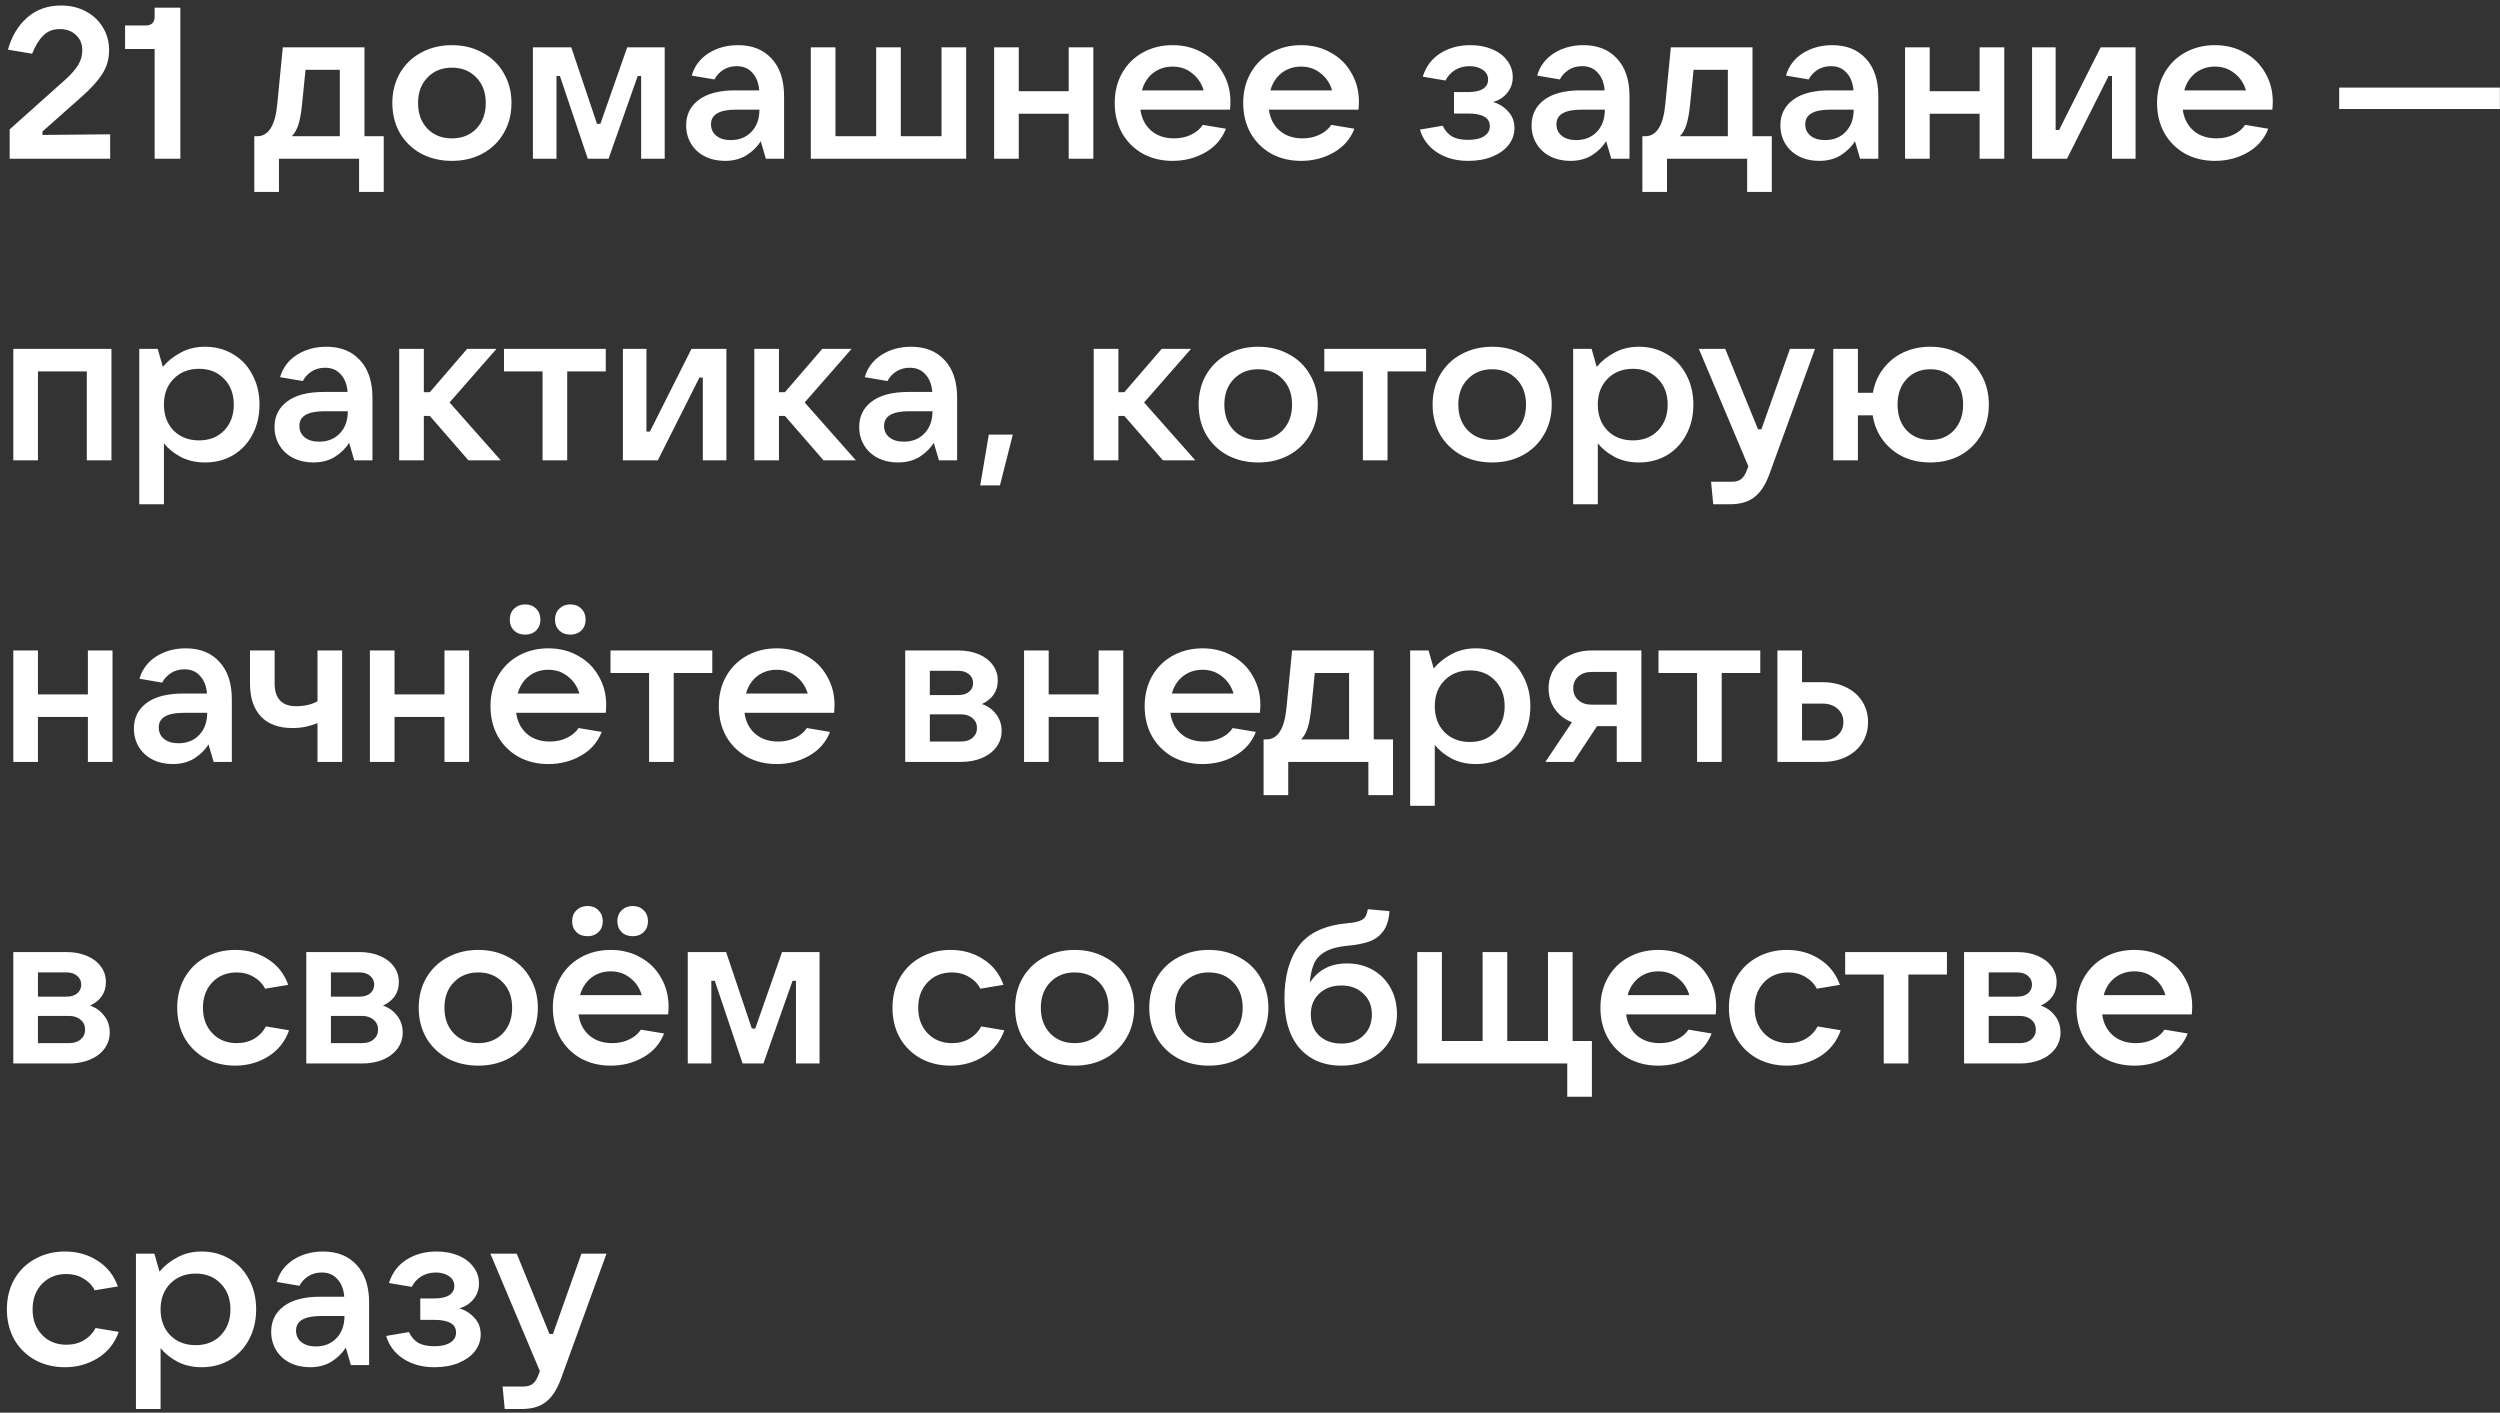 <?xml version="1.0" encoding="UTF-8"?> <svg xmlns="http://www.w3.org/2000/svg" width="315" height="178" viewBox="0 0 315 178" fill="none"><rect x="0" y="0" width="315" height="178" fill="#333333" stroke="none"/> <path d="M1.218 20V16.301L8.346 9.929C9.012 9.317 9.516 8.732 9.858 8.174C10.2 7.598 10.371 6.995 10.371 6.365C10.371 5.555 10.11 4.907 9.588 4.421C9.066 3.917 8.382 3.665 7.536 3.665C6.672 3.665 5.97 3.944 5.43 4.502C4.89 5.042 4.431 5.798 4.053 6.77L1.002 6.257C1.47 4.583 2.271 3.242 3.405 2.234C4.557 1.208 5.988 0.695 7.698 0.695C8.85 0.695 9.885 0.938 10.803 1.424C11.721 1.91 12.441 2.585 12.963 3.449C13.485 4.295 13.746 5.258 13.746 6.338C13.746 7.418 13.467 8.399 12.909 9.281C12.369 10.145 11.523 11.09 10.371 12.116L5.349 16.571V17.003L13.881 16.922V20H1.218ZM19.484 20V6.176H15.758V3.206H18.404C18.746 3.206 19.007 3.116 19.187 2.936C19.385 2.738 19.484 2.468 19.484 2.126V0.965H22.724V20H19.484ZM32.043 24.185V17.165H32.394C33.834 17.165 34.68 15.824 34.932 13.142L35.634 5.96H45.921V17.165H48.351V24.185H45.246V20H35.148V24.185H32.043ZM42.816 17.165V8.795H38.496L38.064 13.088C37.956 14.186 37.803 15.05 37.605 15.68C37.407 16.31 37.128 16.805 36.768 17.165H42.816ZM56.941 20.27C55.501 20.27 54.205 19.964 53.053 19.352C51.919 18.722 51.028 17.858 50.38 16.76C49.75 15.644 49.435 14.384 49.435 12.98C49.435 11.576 49.75 10.325 50.38 9.227C51.028 8.111 51.919 7.247 53.053 6.635C54.205 6.005 55.501 5.69 56.941 5.69C58.381 5.69 59.668 6.005 60.802 6.635C61.954 7.247 62.845 8.111 63.475 9.227C64.123 10.325 64.447 11.576 64.447 12.98C64.447 14.384 64.123 15.644 63.475 16.76C62.845 17.858 61.954 18.722 60.802 19.352C59.668 19.964 58.381 20.27 56.941 20.27ZM56.941 17.435C58.201 17.435 59.227 17.03 60.019 16.22C60.811 15.392 61.207 14.312 61.207 12.98C61.207 11.648 60.811 10.577 60.019 9.767C59.227 8.939 58.201 8.525 56.941 8.525C55.681 8.525 54.655 8.939 53.863 9.767C53.071 10.577 52.675 11.648 52.675 12.98C52.675 14.312 53.071 15.392 53.863 16.22C54.655 17.03 55.681 17.435 56.941 17.435ZM70.117 20H67.147V5.96H71.98L75.22 15.599H75.652L79.027 5.96H83.752V20H80.782V9.578H80.35L76.678 20H74.059L70.549 9.578H70.117V20ZM92.989 5.69C94.789 5.69 96.202 6.257 97.228 7.391C98.272 8.507 98.794 10.082 98.794 12.116V20H96.499L95.851 17.786C95.455 18.452 94.87 19.037 94.096 19.541C93.322 20.027 92.404 20.27 91.342 20.27C90.406 20.27 89.56 20.081 88.804 19.703C88.066 19.325 87.49 18.794 87.076 18.11C86.662 17.426 86.455 16.652 86.455 15.788C86.455 14.456 86.977 13.394 88.021 12.602C89.083 11.792 90.622 11.387 92.638 11.387H95.662C95.59 10.451 95.302 9.713 94.798 9.173C94.312 8.615 93.655 8.336 92.827 8.336C92.161 8.336 91.585 8.498 91.099 8.822C90.613 9.146 90.253 9.542 90.019 10.01L87.157 9.524C87.499 8.336 88.201 7.4 89.263 6.716C90.343 6.032 91.585 5.69 92.989 5.69ZM92.071 17.651C93.151 17.651 94.024 17.3 94.69 16.598C95.356 15.896 95.689 14.969 95.689 13.817H92.746C90.64 13.817 89.587 14.429 89.587 15.653C89.587 16.265 89.812 16.751 90.262 17.111C90.712 17.471 91.315 17.651 92.071 17.651ZM121.737 20H102.162V5.96H105.267V17.165H110.397V5.96H113.502V17.165H118.632V5.96H121.737V20ZM134.656 11.495V5.96H137.761V20H134.656V14.33H128.365V20H125.26V5.96H128.365V11.495H134.656ZM155.035 12.818C155.035 13.088 155.017 13.421 154.981 13.817H143.695C143.839 14.915 144.289 15.797 145.045 16.463C145.801 17.111 146.764 17.435 147.934 17.435C148.726 17.435 149.437 17.282 150.067 16.976C150.715 16.67 151.21 16.256 151.552 15.734L154.468 16.22C153.964 17.516 153.091 18.515 151.849 19.217C150.625 19.919 149.257 20.27 147.745 20.27C146.341 20.27 145.081 19.964 143.965 19.352C142.867 18.722 142.003 17.858 141.373 16.76C140.761 15.644 140.455 14.384 140.455 12.98C140.455 11.576 140.761 10.325 141.373 9.227C142.003 8.111 142.867 7.247 143.965 6.635C145.081 6.005 146.341 5.69 147.745 5.69C149.149 5.69 150.4 6.005 151.498 6.635C152.614 7.247 153.478 8.102 154.09 9.2C154.72 10.28 155.035 11.486 155.035 12.818ZM147.745 8.39C146.809 8.39 145.99 8.66 145.288 9.2C144.604 9.74 144.136 10.469 143.884 11.387H151.66C151.39 10.487 150.904 9.767 150.202 9.227C149.518 8.669 148.699 8.39 147.745 8.39ZM171.224 12.818C171.224 13.088 171.206 13.421 171.17 13.817H159.884C160.028 14.915 160.478 15.797 161.234 16.463C161.99 17.111 162.953 17.435 164.123 17.435C164.915 17.435 165.626 17.282 166.256 16.976C166.904 16.67 167.399 16.256 167.741 15.734L170.657 16.22C170.153 17.516 169.28 18.515 168.038 19.217C166.814 19.919 165.446 20.27 163.934 20.27C162.53 20.27 161.27 19.964 160.154 19.352C159.056 18.722 158.192 17.858 157.562 16.76C156.95 15.644 156.644 14.384 156.644 12.98C156.644 11.576 156.95 10.325 157.562 9.227C158.192 8.111 159.056 7.247 160.154 6.635C161.27 6.005 162.53 5.69 163.934 5.69C165.338 5.69 166.589 6.005 167.687 6.635C168.803 7.247 169.667 8.102 170.279 9.2C170.909 10.28 171.224 11.486 171.224 12.818ZM163.934 8.39C162.998 8.39 162.179 8.66 161.477 9.2C160.793 9.74 160.325 10.469 160.073 11.387H167.849C167.579 10.487 167.093 9.767 166.391 9.227C165.707 8.669 164.888 8.39 163.934 8.39ZM188.122 12.845C188.896 13.079 189.535 13.484 190.039 14.06C190.561 14.618 190.822 15.311 190.822 16.139C190.822 16.913 190.579 17.615 190.093 18.245C189.625 18.857 188.941 19.352 188.041 19.73C187.159 20.09 186.142 20.27 184.99 20.27C183.46 20.27 182.146 19.91 181.048 19.19C179.968 18.47 179.257 17.516 178.915 16.328L181.777 15.842C182.083 16.472 182.488 16.931 182.992 17.219C183.496 17.489 184.153 17.624 184.963 17.624C185.845 17.624 186.52 17.471 186.988 17.165C187.474 16.859 187.717 16.436 187.717 15.896C187.717 14.834 186.799 14.303 184.963 14.303H183.208V11.603H184.963C185.791 11.603 186.421 11.468 186.853 11.198C187.285 10.91 187.501 10.523 187.501 10.037C187.501 9.515 187.276 9.101 186.826 8.795C186.376 8.489 185.818 8.336 185.152 8.336C184.486 8.336 183.883 8.498 183.343 8.822C182.821 9.146 182.416 9.587 182.128 10.145L179.266 9.659C179.68 8.363 180.418 7.382 181.48 6.716C182.56 6.032 183.82 5.69 185.26 5.69C186.286 5.69 187.204 5.861 188.014 6.203C188.824 6.545 189.454 7.022 189.904 7.634C190.372 8.246 190.606 8.939 190.606 9.713C190.606 10.487 190.372 11.153 189.904 11.711C189.454 12.269 188.86 12.647 188.122 12.845ZM199.512 5.69C201.312 5.69 202.725 6.257 203.751 7.391C204.795 8.507 205.317 10.082 205.317 12.116V20H203.022L202.374 17.786C201.978 18.452 201.393 19.037 200.619 19.541C199.845 20.027 198.927 20.27 197.865 20.27C196.929 20.27 196.083 20.081 195.327 19.703C194.589 19.325 194.013 18.794 193.599 18.11C193.185 17.426 192.978 16.652 192.978 15.788C192.978 14.456 193.5 13.394 194.544 12.602C195.606 11.792 197.145 11.387 199.161 11.387H202.185C202.113 10.451 201.825 9.713 201.321 9.173C200.835 8.615 200.178 8.336 199.35 8.336C198.684 8.336 198.108 8.498 197.622 8.822C197.136 9.146 196.776 9.542 196.542 10.01L193.68 9.524C194.022 8.336 194.724 7.4 195.786 6.716C196.866 6.032 198.108 5.69 199.512 5.69ZM198.594 17.651C199.674 17.651 200.547 17.3 201.213 16.598C201.879 15.896 202.212 14.969 202.212 13.817H199.269C197.163 13.817 196.11 14.429 196.11 15.653C196.11 16.265 196.335 16.751 196.785 17.111C197.235 17.471 197.838 17.651 198.594 17.651ZM206.937 24.185V17.165H207.288C208.728 17.165 209.574 15.824 209.826 13.142L210.528 5.96H220.815V17.165H223.245V24.185H220.14V20H210.042V24.185H206.937ZM217.71 17.165V8.795H213.39L212.958 13.088C212.85 14.186 212.697 15.05 212.499 15.68C212.301 16.31 212.022 16.805 211.662 17.165H217.71ZM230.863 5.69C232.663 5.69 234.076 6.257 235.102 7.391C236.146 8.507 236.668 10.082 236.668 12.116V20H234.373L233.725 17.786C233.329 18.452 232.744 19.037 231.97 19.541C231.196 20.027 230.278 20.27 229.216 20.27C228.28 20.27 227.434 20.081 226.678 19.703C225.94 19.325 225.364 18.794 224.95 18.11C224.536 17.426 224.329 16.652 224.329 15.788C224.329 14.456 224.851 13.394 225.895 12.602C226.957 11.792 228.496 11.387 230.512 11.387H233.536C233.464 10.451 233.176 9.713 232.672 9.173C232.186 8.615 231.529 8.336 230.701 8.336C230.035 8.336 229.459 8.498 228.973 8.822C228.487 9.146 228.127 9.542 227.893 10.01L225.031 9.524C225.373 8.336 226.075 7.4 227.137 6.716C228.217 6.032 229.459 5.69 230.863 5.69ZM229.945 17.651C231.025 17.651 231.898 17.3 232.564 16.598C233.23 15.896 233.563 14.969 233.563 13.817H230.62C228.514 13.817 227.461 14.429 227.461 15.653C227.461 16.265 227.686 16.751 228.136 17.111C228.586 17.471 229.189 17.651 229.945 17.651ZM249.432 11.495V5.96H252.537V20H249.432V14.33H243.141V20H240.036V5.96H243.141V11.495H249.432ZM260.442 20H256.041V5.96H259.011V16.382H259.443L264.681 5.96H269.082V20H266.112V9.578H265.68L260.442 20ZM286.37 12.818C286.37 13.088 286.352 13.421 286.316 13.817H275.03C275.174 14.915 275.624 15.797 276.38 16.463C277.136 17.111 278.099 17.435 279.269 17.435C280.061 17.435 280.772 17.282 281.402 16.976C282.05 16.67 282.545 16.256 282.887 15.734L285.803 16.22C285.299 17.516 284.426 18.515 283.184 19.217C281.96 19.919 280.592 20.27 279.08 20.27C277.676 20.27 276.416 19.964 275.3 19.352C274.202 18.722 273.338 17.858 272.708 16.76C272.096 15.644 271.79 14.384 271.79 12.98C271.79 11.576 272.096 10.325 272.708 9.227C273.338 8.111 274.202 7.247 275.3 6.635C276.416 6.005 277.676 5.69 279.08 5.69C280.484 5.69 281.735 6.005 282.833 6.635C283.949 7.247 284.813 8.102 285.425 9.2C286.055 10.28 286.37 11.486 286.37 12.818ZM279.08 8.39C278.144 8.39 277.325 8.66 276.623 9.2C275.939 9.74 275.471 10.469 275.219 11.387H282.995C282.725 10.487 282.239 9.767 281.537 9.227C280.853 8.669 280.034 8.39 279.08 8.39ZM314.986 13.736H294.736V11.036H314.986V13.736ZM4.782 58H1.677V43.96H14.043V58H10.938V46.795H4.782V58ZM17.55 63.535V43.96H19.872L20.52 46.228C21.096 45.526 21.834 44.932 22.734 44.446C23.634 43.942 24.669 43.69 25.839 43.69C27.153 43.69 28.332 44.005 29.376 44.635C30.42 45.247 31.23 46.111 31.806 47.227C32.4 48.325 32.697 49.576 32.697 50.98C32.697 52.384 32.4 53.644 31.806 54.76C31.23 55.858 30.42 56.722 29.376 57.352C28.332 57.964 27.153 58.27 25.839 58.27C24.705 58.27 23.697 58.045 22.815 57.595C21.933 57.127 21.213 56.551 20.655 55.867V63.535H17.55ZM25.083 55.489C26.379 55.489 27.432 55.075 28.242 54.247C29.052 53.401 29.457 52.312 29.457 50.98C29.457 49.648 29.052 48.568 28.242 47.74C27.432 46.894 26.379 46.471 25.083 46.471C23.769 46.471 22.698 46.894 21.87 47.74C21.06 48.568 20.655 49.648 20.655 50.98C20.655 52.312 21.06 53.401 21.87 54.247C22.698 55.075 23.769 55.489 25.083 55.489ZM41.124 43.69C42.925 43.69 44.337 44.257 45.364 45.391C46.407 46.507 46.929 48.082 46.929 50.116V58H44.635L43.986 55.786C43.59 56.452 43.005 57.037 42.231 57.541C41.458 58.027 40.539 58.27 39.477 58.27C38.541 58.27 37.696 58.081 36.94 57.703C36.202 57.325 35.626 56.794 35.212 56.11C34.797 55.426 34.59 54.652 34.59 53.788C34.59 52.456 35.112 51.394 36.157 50.602C37.218 49.792 38.758 49.387 40.773 49.387H43.797C43.725 48.451 43.438 47.713 42.934 47.173C42.447 46.615 41.791 46.336 40.962 46.336C40.297 46.336 39.721 46.498 39.234 46.822C38.748 47.146 38.389 47.542 38.154 48.01L35.292 47.524C35.635 46.336 36.337 45.4 37.398 44.716C38.478 44.032 39.721 43.69 41.124 43.69ZM40.206 55.651C41.286 55.651 42.16 55.3 42.825 54.598C43.492 53.896 43.825 52.969 43.825 51.817H40.882C38.776 51.817 37.722 52.429 37.722 53.653C37.722 54.265 37.947 54.751 38.398 55.111C38.847 55.471 39.45 55.651 40.206 55.651ZM63.096 58H59.019L54.159 52.411H53.403V58H50.298V43.96H53.403V49.414H54.159L58.857 43.96H62.556L56.643 50.71L63.096 58ZM71.468 58H68.363V46.795H63.503V43.96H76.328V46.795H71.468V58ZM82.885 58H78.484V43.96H81.454V54.382H81.886L87.124 43.96H91.525V58H88.555V47.578H88.124L82.885 58ZM107.841 58H103.764L98.904 52.411H98.148V58H95.043V43.96H98.148V49.414H98.904L103.602 43.96H107.301L101.388 50.71L107.841 58ZM114.794 43.69C116.594 43.69 118.007 44.257 119.033 45.391C120.077 46.507 120.599 48.082 120.599 50.116V58H118.304L117.656 55.786C117.26 56.452 116.675 57.037 115.901 57.541C115.127 58.027 114.209 58.27 113.147 58.27C112.211 58.27 111.365 58.081 110.609 57.703C109.871 57.325 109.295 56.794 108.881 56.11C108.467 55.426 108.26 54.652 108.26 53.788C108.26 52.456 108.782 51.394 109.826 50.602C110.888 49.792 112.427 49.387 114.443 49.387H117.467C117.395 48.451 117.107 47.713 116.603 47.173C116.117 46.615 115.46 46.336 114.632 46.336C113.966 46.336 113.39 46.498 112.904 46.822C112.418 47.146 112.058 47.542 111.824 48.01L108.962 47.524C109.304 46.336 110.006 45.4 111.068 44.716C112.148 44.032 113.39 43.69 114.794 43.69ZM113.876 55.651C114.956 55.651 115.829 55.3 116.495 54.598C117.161 53.896 117.494 52.969 117.494 51.817H114.551C112.445 51.817 111.392 52.429 111.392 53.653C111.392 54.265 111.617 54.751 112.067 55.111C112.517 55.471 113.12 55.651 113.876 55.651ZM125.993 61.159H123.509L124.589 54.76H127.613L125.993 61.159ZM150.609 58H146.532L141.672 52.411H140.916V58H137.811V43.96H140.916V49.414H141.672L146.37 43.96H150.069L144.156 50.71L150.609 58ZM158.534 58.27C157.094 58.27 155.798 57.964 154.646 57.352C153.512 56.722 152.621 55.858 151.973 54.76C151.343 53.644 151.028 52.384 151.028 50.98C151.028 49.576 151.343 48.325 151.973 47.227C152.621 46.111 153.512 45.247 154.646 44.635C155.798 44.005 157.094 43.69 158.534 43.69C159.974 43.69 161.261 44.005 162.395 44.635C163.547 45.247 164.438 46.111 165.068 47.227C165.716 48.325 166.04 49.576 166.04 50.98C166.04 52.384 165.716 53.644 165.068 54.76C164.438 55.858 163.547 56.722 162.395 57.352C161.261 57.964 159.974 58.27 158.534 58.27ZM158.534 55.435C159.794 55.435 160.82 55.03 161.612 54.22C162.404 53.392 162.8 52.312 162.8 50.98C162.8 49.648 162.404 48.577 161.612 47.767C160.82 46.939 159.794 46.525 158.534 46.525C157.274 46.525 156.248 46.939 155.456 47.767C154.664 48.577 154.268 49.648 154.268 50.98C154.268 52.312 154.664 53.392 155.456 54.22C156.248 55.03 157.274 55.435 158.534 55.435ZM174.827 58H171.722V46.795H166.862V43.96H179.687V46.795H174.827V58ZM188.013 58.27C186.573 58.27 185.277 57.964 184.125 57.352C182.991 56.722 182.1 55.858 181.452 54.76C180.822 53.644 180.507 52.384 180.507 50.98C180.507 49.576 180.822 48.325 181.452 47.227C182.1 46.111 182.991 45.247 184.125 44.635C185.277 44.005 186.573 43.69 188.013 43.69C189.453 43.69 190.74 44.005 191.874 44.635C193.026 45.247 193.917 46.111 194.547 47.227C195.195 48.325 195.519 49.576 195.519 50.98C195.519 52.384 195.195 53.644 194.547 54.76C193.917 55.858 193.026 56.722 191.874 57.352C190.74 57.964 189.453 58.27 188.013 58.27ZM188.013 55.435C189.273 55.435 190.299 55.03 191.091 54.22C191.883 53.392 192.279 52.312 192.279 50.98C192.279 49.648 191.883 48.577 191.091 47.767C190.299 46.939 189.273 46.525 188.013 46.525C186.753 46.525 185.727 46.939 184.935 47.767C184.143 48.577 183.747 49.648 183.747 50.98C183.747 52.312 184.143 53.392 184.935 54.22C185.727 55.03 186.753 55.435 188.013 55.435ZM198.218 63.535V43.96H200.54L201.188 46.228C201.764 45.526 202.502 44.932 203.402 44.446C204.302 43.942 205.337 43.69 206.507 43.69C207.821 43.69 209 44.005 210.044 44.635C211.088 45.247 211.898 46.111 212.474 47.227C213.068 48.325 213.365 49.576 213.365 50.98C213.365 52.384 213.068 53.644 212.474 54.76C211.898 55.858 211.088 56.722 210.044 57.352C209 57.964 207.821 58.27 206.507 58.27C205.373 58.27 204.365 58.045 203.483 57.595C202.601 57.127 201.881 56.551 201.323 55.867V63.535H198.218ZM205.751 55.489C207.047 55.489 208.1 55.075 208.91 54.247C209.72 53.401 210.125 52.312 210.125 50.98C210.125 49.648 209.72 48.568 208.91 47.74C208.1 46.894 207.047 46.471 205.751 46.471C204.437 46.471 203.366 46.894 202.538 47.74C201.728 48.568 201.323 49.648 201.323 50.98C201.323 52.312 201.728 53.401 202.538 54.247C203.366 55.075 204.437 55.489 205.751 55.489ZM225.531 43.96H228.69L222.939 59.755C222.453 61.087 221.823 62.05 221.049 62.644C220.293 63.238 219.276 63.535 217.998 63.535H215.865L215.595 60.7H218.214C218.736 60.7 219.132 60.583 219.402 60.349C219.69 60.133 219.933 59.746 220.131 59.188L220.293 58.756L214.056 43.96H217.377L221.508 54.085H221.94L225.531 43.96ZM243.223 43.69C244.645 43.69 245.914 44.005 247.03 44.635C248.146 45.247 249.019 46.111 249.649 47.227C250.279 48.325 250.594 49.576 250.594 50.98C250.594 52.384 250.279 53.644 249.649 54.76C249.019 55.858 248.146 56.722 247.03 57.352C245.914 57.964 244.645 58.27 243.223 58.27C241.945 58.27 240.793 58.027 239.767 57.541C238.741 57.037 237.895 56.335 237.229 55.435C236.563 54.535 236.14 53.5 235.96 52.33H234.097V58H230.992V43.96H234.097V49.495H235.987C236.185 48.343 236.617 47.335 237.283 46.471C237.949 45.589 238.786 44.905 239.794 44.419C240.82 43.933 241.963 43.69 243.223 43.69ZM243.223 55.435C244.447 55.435 245.437 55.03 246.193 54.22C246.967 53.392 247.354 52.312 247.354 50.98C247.354 49.648 246.967 48.577 246.193 47.767C245.437 46.939 244.447 46.525 243.223 46.525C241.999 46.525 241 46.939 240.226 47.767C239.47 48.577 239.092 49.648 239.092 50.98C239.092 52.312 239.47 53.392 240.226 54.22C241 55.03 241.999 55.435 243.223 55.435ZM11.073 87.495V81.96H14.178V96H11.073V90.33H4.782V96H1.677V81.96H4.782V87.495H11.073ZM23.406 81.69C25.206 81.69 26.619 82.257 27.645 83.391C28.689 84.507 29.211 86.082 29.211 88.116V96H26.916L26.268 93.786C25.872 94.452 25.287 95.037 24.513 95.541C23.739 96.027 22.821 96.27 21.759 96.27C20.823 96.27 19.977 96.081 19.221 95.703C18.483 95.325 17.907 94.794 17.493 94.11C17.079 93.426 16.872 92.652 16.872 91.788C16.872 90.456 17.394 89.394 18.438 88.602C19.5 87.792 21.039 87.387 23.055 87.387H26.079C26.007 86.451 25.719 85.713 25.215 85.173C24.729 84.615 24.072 84.336 23.244 84.336C22.578 84.336 22.002 84.498 21.516 84.822C21.03 85.146 20.67 85.542 20.436 86.01L17.574 85.524C17.916 84.336 18.618 83.4 19.68 82.716C20.76 82.032 22.002 81.69 23.406 81.69ZM22.488 93.651C23.568 93.651 24.441 93.3 25.107 92.598C25.773 91.896 26.106 90.969 26.106 89.817H23.163C21.057 89.817 20.004 90.429 20.004 91.653C20.004 92.265 20.229 92.751 20.679 93.111C21.129 93.471 21.732 93.651 22.488 93.651ZM40.004 91.113C39.572 91.293 39.077 91.446 38.519 91.572C37.961 91.68 37.403 91.734 36.845 91.734C35.117 91.734 33.794 91.248 32.876 90.276C31.958 89.304 31.499 87.918 31.499 86.118V81.96H34.604V86.118C34.604 87.054 34.829 87.765 35.279 88.251C35.729 88.737 36.395 88.98 37.277 88.98C38.375 88.98 39.284 88.773 40.004 88.359V81.96H43.109V96H40.004V91.113ZM56.003 87.495V81.96H59.108V96H56.003V90.33H49.712V96H46.607V81.96H49.712V87.495H56.003ZM76.381 88.818C76.381 89.088 76.363 89.421 76.327 89.817H65.041C65.185 90.915 65.635 91.797 66.391 92.463C67.147 93.111 68.11 93.435 69.28 93.435C70.072 93.435 70.783 93.282 71.413 92.976C72.061 92.67 72.556 92.256 72.898 91.734L75.814 92.22C75.31 93.516 74.437 94.515 73.195 95.217C71.971 95.919 70.603 96.27 69.091 96.27C67.687 96.27 66.427 95.964 65.311 95.352C64.213 94.722 63.349 93.858 62.719 92.76C62.107 91.644 61.801 90.384 61.801 88.98C61.801 87.576 62.107 86.325 62.719 85.227C63.349 84.111 64.213 83.247 65.311 82.635C66.427 82.005 67.687 81.69 69.091 81.69C70.495 81.69 71.746 82.005 72.844 82.635C73.96 83.247 74.824 84.102 75.436 85.2C76.066 86.28 76.381 87.486 76.381 88.818ZM69.091 84.39C68.155 84.39 67.336 84.66 66.634 85.2C65.95 85.74 65.482 86.469 65.23 87.387H73.006C72.736 86.487 72.25 85.767 71.548 85.227C70.864 84.669 70.045 84.39 69.091 84.39ZM66.175 79.962C65.599 79.962 65.131 79.791 64.771 79.449C64.411 79.089 64.231 78.63 64.231 78.072C64.231 77.514 64.411 77.055 64.771 76.695C65.149 76.335 65.617 76.155 66.175 76.155C66.733 76.155 67.192 76.335 67.552 76.695C67.912 77.055 68.092 77.514 68.092 78.072C68.092 78.63 67.912 79.089 67.552 79.449C67.192 79.791 66.733 79.962 66.175 79.962ZM71.872 79.962C71.296 79.962 70.828 79.791 70.468 79.449C70.108 79.089 69.928 78.63 69.928 78.072C69.928 77.514 70.108 77.055 70.468 76.695C70.846 76.335 71.314 76.155 71.872 76.155C72.43 76.155 72.889 76.335 73.249 76.695C73.609 77.055 73.789 77.514 73.789 78.072C73.789 78.63 73.609 79.089 73.249 79.449C72.889 79.791 72.43 79.962 71.872 79.962ZM84.889 96H81.784V84.795H76.924V81.96H89.749V84.795H84.889V96ZM105.148 88.818C105.148 89.088 105.13 89.421 105.094 89.817H93.808C93.952 90.915 94.402 91.797 95.158 92.463C95.914 93.111 96.877 93.435 98.047 93.435C98.839 93.435 99.55 93.282 100.18 92.976C100.828 92.67 101.323 92.256 101.665 91.734L104.581 92.22C104.077 93.516 103.204 94.515 101.962 95.217C100.738 95.919 99.37 96.27 97.858 96.27C96.454 96.27 95.194 95.964 94.078 95.352C92.98 94.722 92.116 93.858 91.486 92.76C90.874 91.644 90.568 90.384 90.568 88.98C90.568 87.576 90.874 86.325 91.486 85.227C92.116 84.111 92.98 83.247 94.078 82.635C95.194 82.005 96.454 81.69 97.858 81.69C99.262 81.69 100.513 82.005 101.611 82.635C102.727 83.247 103.591 84.102 104.203 85.2C104.833 86.28 105.148 87.486 105.148 88.818ZM97.858 84.39C96.922 84.39 96.103 84.66 95.401 85.2C94.717 85.74 94.249 86.469 93.997 87.387H101.773C101.503 86.487 101.017 85.767 100.315 85.227C99.631 84.669 98.812 84.39 97.858 84.39ZM123.72 88.71C124.44 88.944 125.034 89.367 125.502 89.979C125.97 90.573 126.204 91.284 126.204 92.112C126.204 92.85 125.988 93.516 125.556 94.11C125.124 94.704 124.512 95.172 123.72 95.514C122.946 95.838 122.064 96 121.074 96H114.054V81.96H120.777C121.731 81.96 122.586 82.122 123.342 82.446C124.098 82.77 124.683 83.22 125.097 83.796C125.511 84.354 125.718 85.002 125.718 85.74C125.718 87.09 125.052 88.08 123.72 88.71ZM117.159 84.525V87.576H120.777C121.317 87.576 121.758 87.441 122.1 87.171C122.442 86.883 122.613 86.514 122.613 86.064C122.613 85.614 122.442 85.245 122.1 84.957C121.758 84.669 121.317 84.525 120.777 84.525H117.159ZM121.074 93.435C121.686 93.435 122.172 93.282 122.532 92.976C122.91 92.652 123.099 92.238 123.099 91.734C123.099 91.212 122.91 90.798 122.532 90.492C122.172 90.168 121.686 90.006 121.074 90.006H117.159V93.435H121.074ZM138.426 87.495V81.96H141.531V96H138.426V90.33H132.135V96H129.03V81.96H132.135V87.495H138.426ZM158.805 88.818C158.805 89.088 158.787 89.421 158.751 89.817H147.465C147.609 90.915 148.059 91.797 148.815 92.463C149.571 93.111 150.534 93.435 151.704 93.435C152.496 93.435 153.207 93.282 153.837 92.976C154.485 92.67 154.98 92.256 155.322 91.734L158.238 92.22C157.734 93.516 156.861 94.515 155.619 95.217C154.395 95.919 153.027 96.27 151.515 96.27C150.111 96.27 148.851 95.964 147.735 95.352C146.637 94.722 145.773 93.858 145.143 92.76C144.531 91.644 144.225 90.384 144.225 88.98C144.225 87.576 144.531 86.325 145.143 85.227C145.773 84.111 146.637 83.247 147.735 82.635C148.851 82.005 150.111 81.69 151.515 81.69C152.919 81.69 154.17 82.005 155.268 82.635C156.384 83.247 157.248 84.102 157.86 85.2C158.49 86.28 158.805 87.486 158.805 88.818ZM151.515 84.39C150.579 84.39 149.76 84.66 149.058 85.2C148.374 85.74 147.906 86.469 147.654 87.387H155.43C155.16 86.487 154.674 85.767 153.972 85.227C153.288 84.669 152.469 84.39 151.515 84.39ZM159.212 100.185V93.165H159.563C161.003 93.165 161.849 91.824 162.101 89.142L162.803 81.96H173.09V93.165H175.52V100.185H172.415V96H162.317V100.185H159.212ZM169.985 93.165V84.795H165.665L165.233 89.088C165.125 90.186 164.972 91.05 164.774 91.68C164.576 92.31 164.297 92.805 163.937 93.165H169.985ZM177.678 101.535V81.96H180L180.648 84.228C181.224 83.526 181.962 82.932 182.862 82.446C183.762 81.942 184.797 81.69 185.967 81.69C187.281 81.69 188.46 82.005 189.504 82.635C190.548 83.247 191.358 84.111 191.934 85.227C192.528 86.325 192.825 87.576 192.825 88.98C192.825 90.384 192.528 91.644 191.934 92.76C191.358 93.858 190.548 94.722 189.504 95.352C188.46 95.964 187.281 96.27 185.967 96.27C184.833 96.27 183.825 96.045 182.943 95.595C182.061 95.127 181.341 94.551 180.783 93.867V101.535H177.678ZM185.211 93.489C186.507 93.489 187.56 93.075 188.37 92.247C189.18 91.401 189.585 90.312 189.585 88.98C189.585 87.648 189.18 86.568 188.37 85.74C187.56 84.894 186.507 84.471 185.211 84.471C183.897 84.471 182.826 84.894 181.998 85.74C181.188 86.568 180.783 87.648 180.783 88.98C180.783 90.312 181.188 91.401 181.998 92.247C182.826 93.075 183.897 93.489 185.211 93.489ZM206.814 81.96V96H203.709V91.491H201.225L198.255 96H194.718L198.066 91.005C197.148 90.645 196.428 90.087 195.906 89.331C195.384 88.575 195.123 87.702 195.123 86.712C195.123 85.794 195.357 84.975 195.825 84.255C196.293 83.535 196.941 82.977 197.769 82.581C198.597 82.167 199.533 81.96 200.577 81.96H206.814ZM203.709 88.791V84.66H200.577C199.875 84.66 199.308 84.849 198.876 85.227C198.444 85.605 198.228 86.1 198.228 86.712C198.228 87.342 198.444 87.846 198.876 88.224C199.308 88.602 199.875 88.791 200.577 88.791H203.709ZM216.935 96H213.83V84.795H208.97V81.96H221.795V84.795H216.935V96ZM223.952 96V81.96H227.057V85.956H229.649C230.765 85.956 231.755 86.172 232.619 86.604C233.483 87.018 234.158 87.612 234.644 88.386C235.13 89.142 235.373 90.006 235.373 90.978C235.373 91.95 235.13 92.823 234.644 93.597C234.158 94.353 233.474 94.947 232.592 95.379C231.728 95.793 230.747 96 229.649 96H223.952ZM229.649 93.3C230.423 93.3 231.053 93.084 231.539 92.652C232.025 92.22 232.268 91.662 232.268 90.978C232.268 90.294 232.025 89.736 231.539 89.304C231.053 88.872 230.423 88.656 229.649 88.656H227.057V93.3H229.649ZM11.343 126.71C12.063 126.944 12.657 127.367 13.125 127.979C13.593 128.573 13.827 129.284 13.827 130.112C13.827 130.85 13.611 131.516 13.179 132.11C12.747 132.704 12.135 133.172 11.343 133.514C10.569 133.838 9.687 134 8.697 134H1.677V119.96H8.4C9.354 119.96 10.209 120.122 10.965 120.446C11.721 120.77 12.306 121.22 12.72 121.796C13.134 122.354 13.341 123.002 13.341 123.74C13.341 125.09 12.675 126.08 11.343 126.71ZM4.782 122.525V125.576H8.4C8.94 125.576 9.381 125.441 9.723 125.171C10.065 124.883 10.236 124.514 10.236 124.064C10.236 123.614 10.065 123.245 9.723 122.957C9.381 122.669 8.94 122.525 8.4 122.525H4.782ZM8.697 131.435C9.309 131.435 9.795 131.282 10.155 130.976C10.533 130.652 10.722 130.238 10.722 129.734C10.722 129.212 10.533 128.798 10.155 128.492C9.795 128.168 9.309 128.006 8.697 128.006H4.782V131.435H8.697ZM29.647 134.27C28.243 134.27 26.983 133.964 25.867 133.352C24.751 132.722 23.878 131.858 23.248 130.76C22.636 129.644 22.33 128.384 22.33 126.98C22.33 125.576 22.636 124.325 23.248 123.227C23.878 122.111 24.751 121.247 25.867 120.635C26.983 120.005 28.243 119.69 29.647 119.69C31.195 119.69 32.563 120.077 33.751 120.851C34.957 121.607 35.812 122.687 36.316 124.091L33.4 124.577C33.094 123.965 32.617 123.47 31.969 123.092C31.339 122.714 30.628 122.525 29.836 122.525C28.576 122.525 27.55 122.939 26.758 123.767C25.966 124.595 25.57 125.666 25.57 126.98C25.57 128.294 25.966 129.365 26.758 130.193C27.55 131.021 28.576 131.435 29.836 131.435C30.664 131.435 31.402 131.246 32.05 130.868C32.698 130.472 33.184 129.959 33.508 129.329L36.424 129.815C35.92 131.237 35.047 132.335 33.805 133.109C32.563 133.883 31.177 134.27 29.647 134.27ZM48.257 126.71C48.977 126.944 49.571 127.367 50.039 127.979C50.507 128.573 50.741 129.284 50.741 130.112C50.741 130.85 50.525 131.516 50.093 132.11C49.661 132.704 49.049 133.172 48.257 133.514C47.483 133.838 46.601 134 45.611 134H38.591V119.96H45.314C46.268 119.96 47.123 120.122 47.879 120.446C48.635 120.77 49.22 121.22 49.634 121.796C50.048 122.354 50.255 123.002 50.255 123.74C50.255 125.09 49.589 126.08 48.257 126.71ZM41.696 122.525V125.576H45.314C45.854 125.576 46.295 125.441 46.637 125.171C46.979 124.883 47.15 124.514 47.15 124.064C47.15 123.614 46.979 123.245 46.637 122.957C46.295 122.669 45.854 122.525 45.314 122.525H41.696ZM45.611 131.435C46.223 131.435 46.709 131.282 47.069 130.976C47.447 130.652 47.636 130.238 47.636 129.734C47.636 129.212 47.447 128.798 47.069 128.492C46.709 128.168 46.223 128.006 45.611 128.006H41.696V131.435H45.611ZM60.264 134.27C58.824 134.27 57.528 133.964 56.376 133.352C55.242 132.722 54.35 131.858 53.703 130.76C53.072 129.644 52.758 128.384 52.758 126.98C52.758 125.576 53.072 124.325 53.703 123.227C54.35 122.111 55.242 121.247 56.376 120.635C57.528 120.005 58.824 119.69 60.264 119.69C61.703 119.69 62.99 120.005 64.124 120.635C65.276 121.247 66.168 122.111 66.797 123.227C67.445 124.325 67.769 125.576 67.769 126.98C67.769 128.384 67.445 129.644 66.797 130.76C66.168 131.858 65.276 132.722 64.124 133.352C62.99 133.964 61.703 134.27 60.264 134.27ZM60.264 131.435C61.523 131.435 62.55 131.03 63.342 130.22C64.133 129.392 64.529 128.312 64.529 126.98C64.529 125.648 64.133 124.577 63.342 123.767C62.55 122.939 61.523 122.525 60.264 122.525C59.004 122.525 57.977 122.939 57.185 123.767C56.394 124.577 55.998 125.648 55.998 126.98C55.998 128.312 56.394 129.392 57.185 130.22C57.977 131.03 59.004 131.435 60.264 131.435ZM84.239 126.818C84.239 127.088 84.221 127.421 84.185 127.817H72.899C73.043 128.915 73.493 129.797 74.249 130.463C75.005 131.111 75.968 131.435 77.138 131.435C77.93 131.435 78.641 131.282 79.271 130.976C79.919 130.67 80.414 130.256 80.756 129.734L83.672 130.22C83.168 131.516 82.295 132.515 81.053 133.217C79.829 133.919 78.461 134.27 76.949 134.27C75.545 134.27 74.285 133.964 73.169 133.352C72.071 132.722 71.207 131.858 70.577 130.76C69.965 129.644 69.659 128.384 69.659 126.98C69.659 125.576 69.965 124.325 70.577 123.227C71.207 122.111 72.071 121.247 73.169 120.635C74.285 120.005 75.545 119.69 76.949 119.69C78.353 119.69 79.604 120.005 80.702 120.635C81.818 121.247 82.682 122.102 83.294 123.2C83.924 124.28 84.239 125.486 84.239 126.818ZM76.949 122.39C76.013 122.39 75.194 122.66 74.492 123.2C73.808 123.74 73.34 124.469 73.088 125.387H80.864C80.594 124.487 80.108 123.767 79.406 123.227C78.722 122.669 77.903 122.39 76.949 122.39ZM74.033 117.962C73.457 117.962 72.989 117.791 72.629 117.449C72.269 117.089 72.089 116.63 72.089 116.072C72.089 115.514 72.269 115.055 72.629 114.695C73.007 114.335 73.475 114.155 74.033 114.155C74.591 114.155 75.05 114.335 75.41 114.695C75.77 115.055 75.95 115.514 75.95 116.072C75.95 116.63 75.77 117.089 75.41 117.449C75.05 117.791 74.591 117.962 74.033 117.962ZM79.73 117.962C79.154 117.962 78.686 117.791 78.326 117.449C77.966 117.089 77.786 116.63 77.786 116.072C77.786 115.514 77.966 115.055 78.326 114.695C78.704 114.335 79.172 114.155 79.73 114.155C80.288 114.155 80.747 114.335 81.107 114.695C81.467 115.055 81.647 115.514 81.647 116.072C81.647 116.63 81.467 117.089 81.107 117.449C80.747 117.791 80.288 117.962 79.73 117.962ZM89.628 134H86.658V119.96H91.491L94.731 129.599H95.163L98.538 119.96H103.263V134H100.293V123.578H99.861L96.189 134H93.57L90.06 123.578H89.628V134ZM119.77 134.27C118.366 134.27 117.106 133.964 115.99 133.352C114.874 132.722 114.001 131.858 113.371 130.76C112.759 129.644 112.453 128.384 112.453 126.98C112.453 125.576 112.759 124.325 113.371 123.227C114.001 122.111 114.874 121.247 115.99 120.635C117.106 120.005 118.366 119.69 119.77 119.69C121.318 119.69 122.686 120.077 123.874 120.851C125.08 121.607 125.935 122.687 126.439 124.091L123.523 124.577C123.217 123.965 122.74 123.47 122.092 123.092C121.462 122.714 120.751 122.525 119.959 122.525C118.699 122.525 117.673 122.939 116.881 123.767C116.089 124.595 115.693 125.666 115.693 126.98C115.693 128.294 116.089 129.365 116.881 130.193C117.673 131.021 118.699 131.435 119.959 131.435C120.787 131.435 121.525 131.246 122.173 130.868C122.821 130.472 123.307 129.959 123.631 129.329L126.547 129.815C126.043 131.237 125.17 132.335 123.928 133.109C122.686 133.883 121.3 134.27 119.77 134.27ZM135.41 134.27C133.97 134.27 132.674 133.964 131.522 133.352C130.388 132.722 129.497 131.858 128.849 130.76C128.219 129.644 127.904 128.384 127.904 126.98C127.904 125.576 128.219 124.325 128.849 123.227C129.497 122.111 130.388 121.247 131.522 120.635C132.674 120.005 133.97 119.69 135.41 119.69C136.85 119.69 138.137 120.005 139.271 120.635C140.423 121.247 141.314 122.111 141.944 123.227C142.592 124.325 142.916 125.576 142.916 126.98C142.916 128.384 142.592 129.644 141.944 130.76C141.314 131.858 140.423 132.722 139.271 133.352C138.137 133.964 136.85 134.27 135.41 134.27ZM135.41 131.435C136.67 131.435 137.696 131.03 138.488 130.22C139.28 129.392 139.676 128.312 139.676 126.98C139.676 125.648 139.28 124.577 138.488 123.767C137.696 122.939 136.67 122.525 135.41 122.525C134.15 122.525 133.124 122.939 132.332 123.767C131.54 124.577 131.144 125.648 131.144 126.98C131.144 128.312 131.54 129.392 132.332 130.22C133.124 131.03 134.15 131.435 135.41 131.435ZM152.311 134.27C150.871 134.27 149.575 133.964 148.423 133.352C147.289 132.722 146.398 131.858 145.75 130.76C145.12 129.644 144.805 128.384 144.805 126.98C144.805 125.576 145.12 124.325 145.75 123.227C146.398 122.111 147.289 121.247 148.423 120.635C149.575 120.005 150.871 119.69 152.311 119.69C153.751 119.69 155.038 120.005 156.172 120.635C157.324 121.247 158.215 122.111 158.845 123.227C159.493 124.325 159.817 125.576 159.817 126.98C159.817 128.384 159.493 129.644 158.845 130.76C158.215 131.858 157.324 132.722 156.172 133.352C155.038 133.964 153.751 134.27 152.311 134.27ZM152.311 131.435C153.571 131.435 154.597 131.03 155.389 130.22C156.181 129.392 156.577 128.312 156.577 126.98C156.577 125.648 156.181 124.577 155.389 123.767C154.597 122.939 153.571 122.525 152.311 122.525C151.051 122.525 150.025 122.939 149.233 123.767C148.441 124.577 148.045 125.648 148.045 126.98C148.045 128.312 148.441 129.392 149.233 130.22C150.025 131.03 151.051 131.435 152.311 131.435ZM169.726 121.391C170.932 121.391 172.012 121.661 172.966 122.201C173.92 122.741 174.667 123.497 175.207 124.469C175.747 125.441 176.017 126.548 176.017 127.79C176.017 129.032 175.711 130.148 175.099 131.138C174.505 132.128 173.677 132.902 172.615 133.46C171.553 134 170.347 134.27 168.997 134.27C167.845 134.27 166.801 134.063 165.865 133.649C164.929 133.217 164.137 132.587 163.489 131.759C162.391 130.319 161.842 128.33 161.842 125.792C161.842 123.002 162.454 120.788 163.678 119.15C164.92 117.512 166.981 116.567 169.861 116.315C170.491 116.261 170.968 116.171 171.292 116.045C171.634 115.919 171.877 115.748 172.021 115.532C172.165 115.298 172.273 114.974 172.345 114.56L175.072 114.803C175 115.901 174.73 116.756 174.262 117.368C173.812 117.962 173.227 118.385 172.507 118.637C171.787 118.889 170.914 119.06 169.888 119.15C168.682 119.258 167.737 119.501 167.053 119.879C166.369 120.239 165.883 120.734 165.595 121.364C165.307 121.994 165.118 122.813 165.028 123.821C165.568 123.011 166.216 122.408 166.972 122.012C167.746 121.598 168.664 121.391 169.726 121.391ZM169.024 131.489C170.158 131.489 171.076 131.156 171.778 130.49C172.498 129.806 172.858 128.915 172.858 127.817C172.858 126.737 172.498 125.864 171.778 125.198C171.076 124.514 170.158 124.172 169.024 124.172C167.872 124.172 166.936 124.514 166.216 125.198C165.514 125.864 165.163 126.737 165.163 127.817C165.163 128.915 165.514 129.806 166.216 130.49C166.936 131.156 167.872 131.489 169.024 131.489ZM200.579 138.185H197.474V134H178.574V119.96H181.679V131.165H186.809V119.96H189.914V131.165H195.044V119.96H198.149V131.165H200.579V138.185ZM216.233 126.818C216.233 127.088 216.215 127.421 216.179 127.817H204.893C205.037 128.915 205.487 129.797 206.243 130.463C206.999 131.111 207.962 131.435 209.132 131.435C209.924 131.435 210.635 131.282 211.265 130.976C211.913 130.67 212.408 130.256 212.75 129.734L215.666 130.22C215.162 131.516 214.289 132.515 213.047 133.217C211.823 133.919 210.455 134.27 208.943 134.27C207.539 134.27 206.279 133.964 205.163 133.352C204.065 132.722 203.201 131.858 202.571 130.76C201.959 129.644 201.653 128.384 201.653 126.98C201.653 125.576 201.959 124.325 202.571 123.227C203.201 122.111 204.065 121.247 205.163 120.635C206.279 120.005 207.539 119.69 208.943 119.69C210.347 119.69 211.598 120.005 212.696 120.635C213.812 121.247 214.676 122.102 215.288 123.2C215.918 124.28 216.233 125.486 216.233 126.818ZM208.943 122.39C208.007 122.39 207.188 122.66 206.486 123.2C205.802 123.74 205.334 124.469 205.082 125.387H212.858C212.588 124.487 212.102 123.767 211.4 123.227C210.716 122.669 209.897 122.39 208.943 122.39ZM225.159 134.27C223.755 134.27 222.495 133.964 221.379 133.352C220.263 132.722 219.39 131.858 218.76 130.76C218.148 129.644 217.842 128.384 217.842 126.98C217.842 125.576 218.148 124.325 218.76 123.227C219.39 122.111 220.263 121.247 221.379 120.635C222.495 120.005 223.755 119.69 225.159 119.69C226.707 119.69 228.075 120.077 229.263 120.851C230.469 121.607 231.324 122.687 231.828 124.091L228.912 124.577C228.606 123.965 228.129 123.47 227.481 123.092C226.851 122.714 226.14 122.525 225.348 122.525C224.088 122.525 223.062 122.939 222.27 123.767C221.478 124.595 221.082 125.666 221.082 126.98C221.082 128.294 221.478 129.365 222.27 130.193C223.062 131.021 224.088 131.435 225.348 131.435C226.176 131.435 226.914 131.246 227.562 130.868C228.21 130.472 228.696 129.959 229.02 129.329L231.936 129.815C231.432 131.237 230.559 132.335 229.317 133.109C228.075 133.883 226.689 134.27 225.159 134.27ZM240.455 134H237.35V122.795H232.49V119.96H245.315V122.795H240.455V134ZM257.138 126.71C257.858 126.944 258.452 127.367 258.92 127.979C259.388 128.573 259.622 129.284 259.622 130.112C259.622 130.85 259.406 131.516 258.974 132.11C258.542 132.704 257.93 133.172 257.138 133.514C256.364 133.838 255.482 134 254.492 134H247.472V119.96H254.195C255.149 119.96 256.004 120.122 256.76 120.446C257.516 120.77 258.101 121.22 258.515 121.796C258.929 122.354 259.136 123.002 259.136 123.74C259.136 125.09 258.47 126.08 257.138 126.71ZM250.577 122.525V125.576H254.195C254.735 125.576 255.176 125.441 255.518 125.171C255.86 124.883 256.031 124.514 256.031 124.064C256.031 123.614 255.86 123.245 255.518 122.957C255.176 122.669 254.735 122.525 254.195 122.525H250.577ZM254.492 131.435C255.104 131.435 255.59 131.282 255.95 130.976C256.328 130.652 256.517 130.238 256.517 129.734C256.517 129.212 256.328 128.798 255.95 128.492C255.59 128.168 255.104 128.006 254.492 128.006H250.577V131.435H254.492ZM276.218 126.818C276.218 127.088 276.2 127.421 276.164 127.817H264.878C265.022 128.915 265.472 129.797 266.228 130.463C266.984 131.111 267.947 131.435 269.117 131.435C269.909 131.435 270.62 131.282 271.25 130.976C271.898 130.67 272.393 130.256 272.735 129.734L275.651 130.22C275.147 131.516 274.274 132.515 273.032 133.217C271.808 133.919 270.44 134.27 268.928 134.27C267.524 134.27 266.264 133.964 265.148 133.352C264.05 132.722 263.186 131.858 262.556 130.76C261.944 129.644 261.638 128.384 261.638 126.98C261.638 125.576 261.944 124.325 262.556 123.227C263.186 122.111 264.05 121.247 265.148 120.635C266.264 120.005 267.524 119.69 268.928 119.69C270.332 119.69 271.583 120.005 272.681 120.635C273.797 121.247 274.661 122.102 275.273 123.2C275.903 124.28 276.218 125.486 276.218 126.818ZM268.928 122.39C267.992 122.39 267.173 122.66 266.471 123.2C265.787 123.74 265.319 124.469 265.067 125.387H272.843C272.573 124.487 272.087 123.767 271.385 123.227C270.701 122.669 269.882 122.39 268.928 122.39ZM8.184 172.27C6.78 172.27 5.52 171.964 4.404 171.352C3.288 170.722 2.415 169.858 1.785 168.76C1.173 167.644 0.867 166.384 0.867 164.98C0.867 163.576 1.173 162.325 1.785 161.227C2.415 160.111 3.288 159.247 4.404 158.635C5.52 158.005 6.78 157.69 8.184 157.69C9.732 157.69 11.1 158.077 12.288 158.851C13.494 159.607 14.349 160.687 14.853 162.091L11.937 162.577C11.631 161.965 11.154 161.47 10.506 161.092C9.876 160.714 9.165 160.525 8.373 160.525C7.113 160.525 6.087 160.939 5.295 161.767C4.503 162.595 4.107 163.666 4.107 164.98C4.107 166.294 4.503 167.365 5.295 168.193C6.087 169.021 7.113 169.435 8.373 169.435C9.201 169.435 9.939 169.246 10.587 168.868C11.235 168.472 11.721 167.959 12.045 167.329L14.961 167.815C14.457 169.237 13.584 170.335 12.342 171.109C11.1 171.883 9.714 172.27 8.184 172.27ZM17.128 177.535V157.96H19.45L20.098 160.228C20.674 159.526 21.412 158.932 22.312 158.446C23.212 157.942 24.247 157.69 25.417 157.69C26.731 157.69 27.91 158.005 28.954 158.635C29.998 159.247 30.808 160.111 31.384 161.227C31.978 162.325 32.275 163.576 32.275 164.98C32.275 166.384 31.978 167.644 31.384 168.76C30.808 169.858 29.998 170.722 28.954 171.352C27.91 171.964 26.731 172.27 25.417 172.27C24.283 172.27 23.275 172.045 22.393 171.595C21.511 171.127 20.791 170.551 20.233 169.867V177.535H17.128ZM24.661 169.489C25.957 169.489 27.01 169.075 27.82 168.247C28.63 167.401 29.035 166.312 29.035 164.98C29.035 163.648 28.63 162.568 27.82 161.74C27.01 160.894 25.957 160.471 24.661 160.471C23.347 160.471 22.276 160.894 21.448 161.74C20.638 162.568 20.233 163.648 20.233 164.98C20.233 166.312 20.638 167.401 21.448 168.247C22.276 169.075 23.347 169.489 24.661 169.489ZM40.703 157.69C42.503 157.69 43.916 158.257 44.942 159.391C45.986 160.507 46.508 162.082 46.508 164.116V172H44.213L43.565 169.786C43.169 170.452 42.584 171.037 41.81 171.541C41.036 172.027 40.118 172.27 39.056 172.27C38.12 172.27 37.274 172.081 36.518 171.703C35.78 171.325 35.204 170.794 34.79 170.11C34.376 169.426 34.169 168.652 34.169 167.788C34.169 166.456 34.691 165.394 35.735 164.602C36.797 163.792 38.336 163.387 40.352 163.387H43.376C43.304 162.451 43.016 161.713 42.512 161.173C42.026 160.615 41.369 160.336 40.541 160.336C39.875 160.336 39.299 160.498 38.813 160.822C38.327 161.146 37.967 161.542 37.733 162.01L34.871 161.524C35.213 160.336 35.915 159.4 36.977 158.716C38.057 158.032 39.299 157.69 40.703 157.69ZM39.785 169.651C40.865 169.651 41.738 169.3 42.404 168.598C43.07 167.896 43.403 166.969 43.403 165.817H40.46C38.354 165.817 37.301 166.429 37.301 167.653C37.301 168.265 37.526 168.751 37.976 169.111C38.426 169.471 39.029 169.651 39.785 169.651ZM57.868 164.845C58.642 165.079 59.281 165.484 59.785 166.06C60.307 166.618 60.568 167.311 60.568 168.139C60.568 168.913 60.325 169.615 59.839 170.245C59.371 170.857 58.687 171.352 57.787 171.73C56.905 172.09 55.888 172.27 54.736 172.27C53.206 172.27 51.892 171.91 50.794 171.19C49.714 170.47 49.003 169.516 48.661 168.328L51.523 167.842C51.829 168.472 52.234 168.931 52.738 169.219C53.242 169.489 53.899 169.624 54.709 169.624C55.591 169.624 56.266 169.471 56.734 169.165C57.22 168.859 57.463 168.436 57.463 167.896C57.463 166.834 56.545 166.303 54.709 166.303H52.954V163.603H54.709C55.537 163.603 56.167 163.468 56.599 163.198C57.031 162.91 57.247 162.523 57.247 162.037C57.247 161.515 57.022 161.101 56.572 160.795C56.122 160.489 55.564 160.336 54.898 160.336C54.232 160.336 53.629 160.498 53.089 160.822C52.567 161.146 52.162 161.587 51.874 162.145L49.012 161.659C49.426 160.363 50.164 159.382 51.226 158.716C52.306 158.032 53.566 157.69 55.006 157.69C56.032 157.69 56.95 157.861 57.76 158.203C58.57 158.545 59.2 159.022 59.65 159.634C60.118 160.246 60.352 160.939 60.352 161.713C60.352 162.487 60.118 163.153 59.65 163.711C59.2 164.269 58.606 164.647 57.868 164.845ZM73.261 157.96H76.42L70.669 173.755C70.183 175.087 69.553 176.05 68.779 176.644C68.023 177.238 67.006 177.535 65.728 177.535H63.595L63.325 174.7H65.944C66.466 174.7 66.862 174.583 67.132 174.349C67.42 174.133 67.663 173.746 67.861 173.188L68.023 172.756L61.786 157.96H65.107L69.238 168.085H69.67L73.261 157.96Z" fill="white"></path> </svg> 